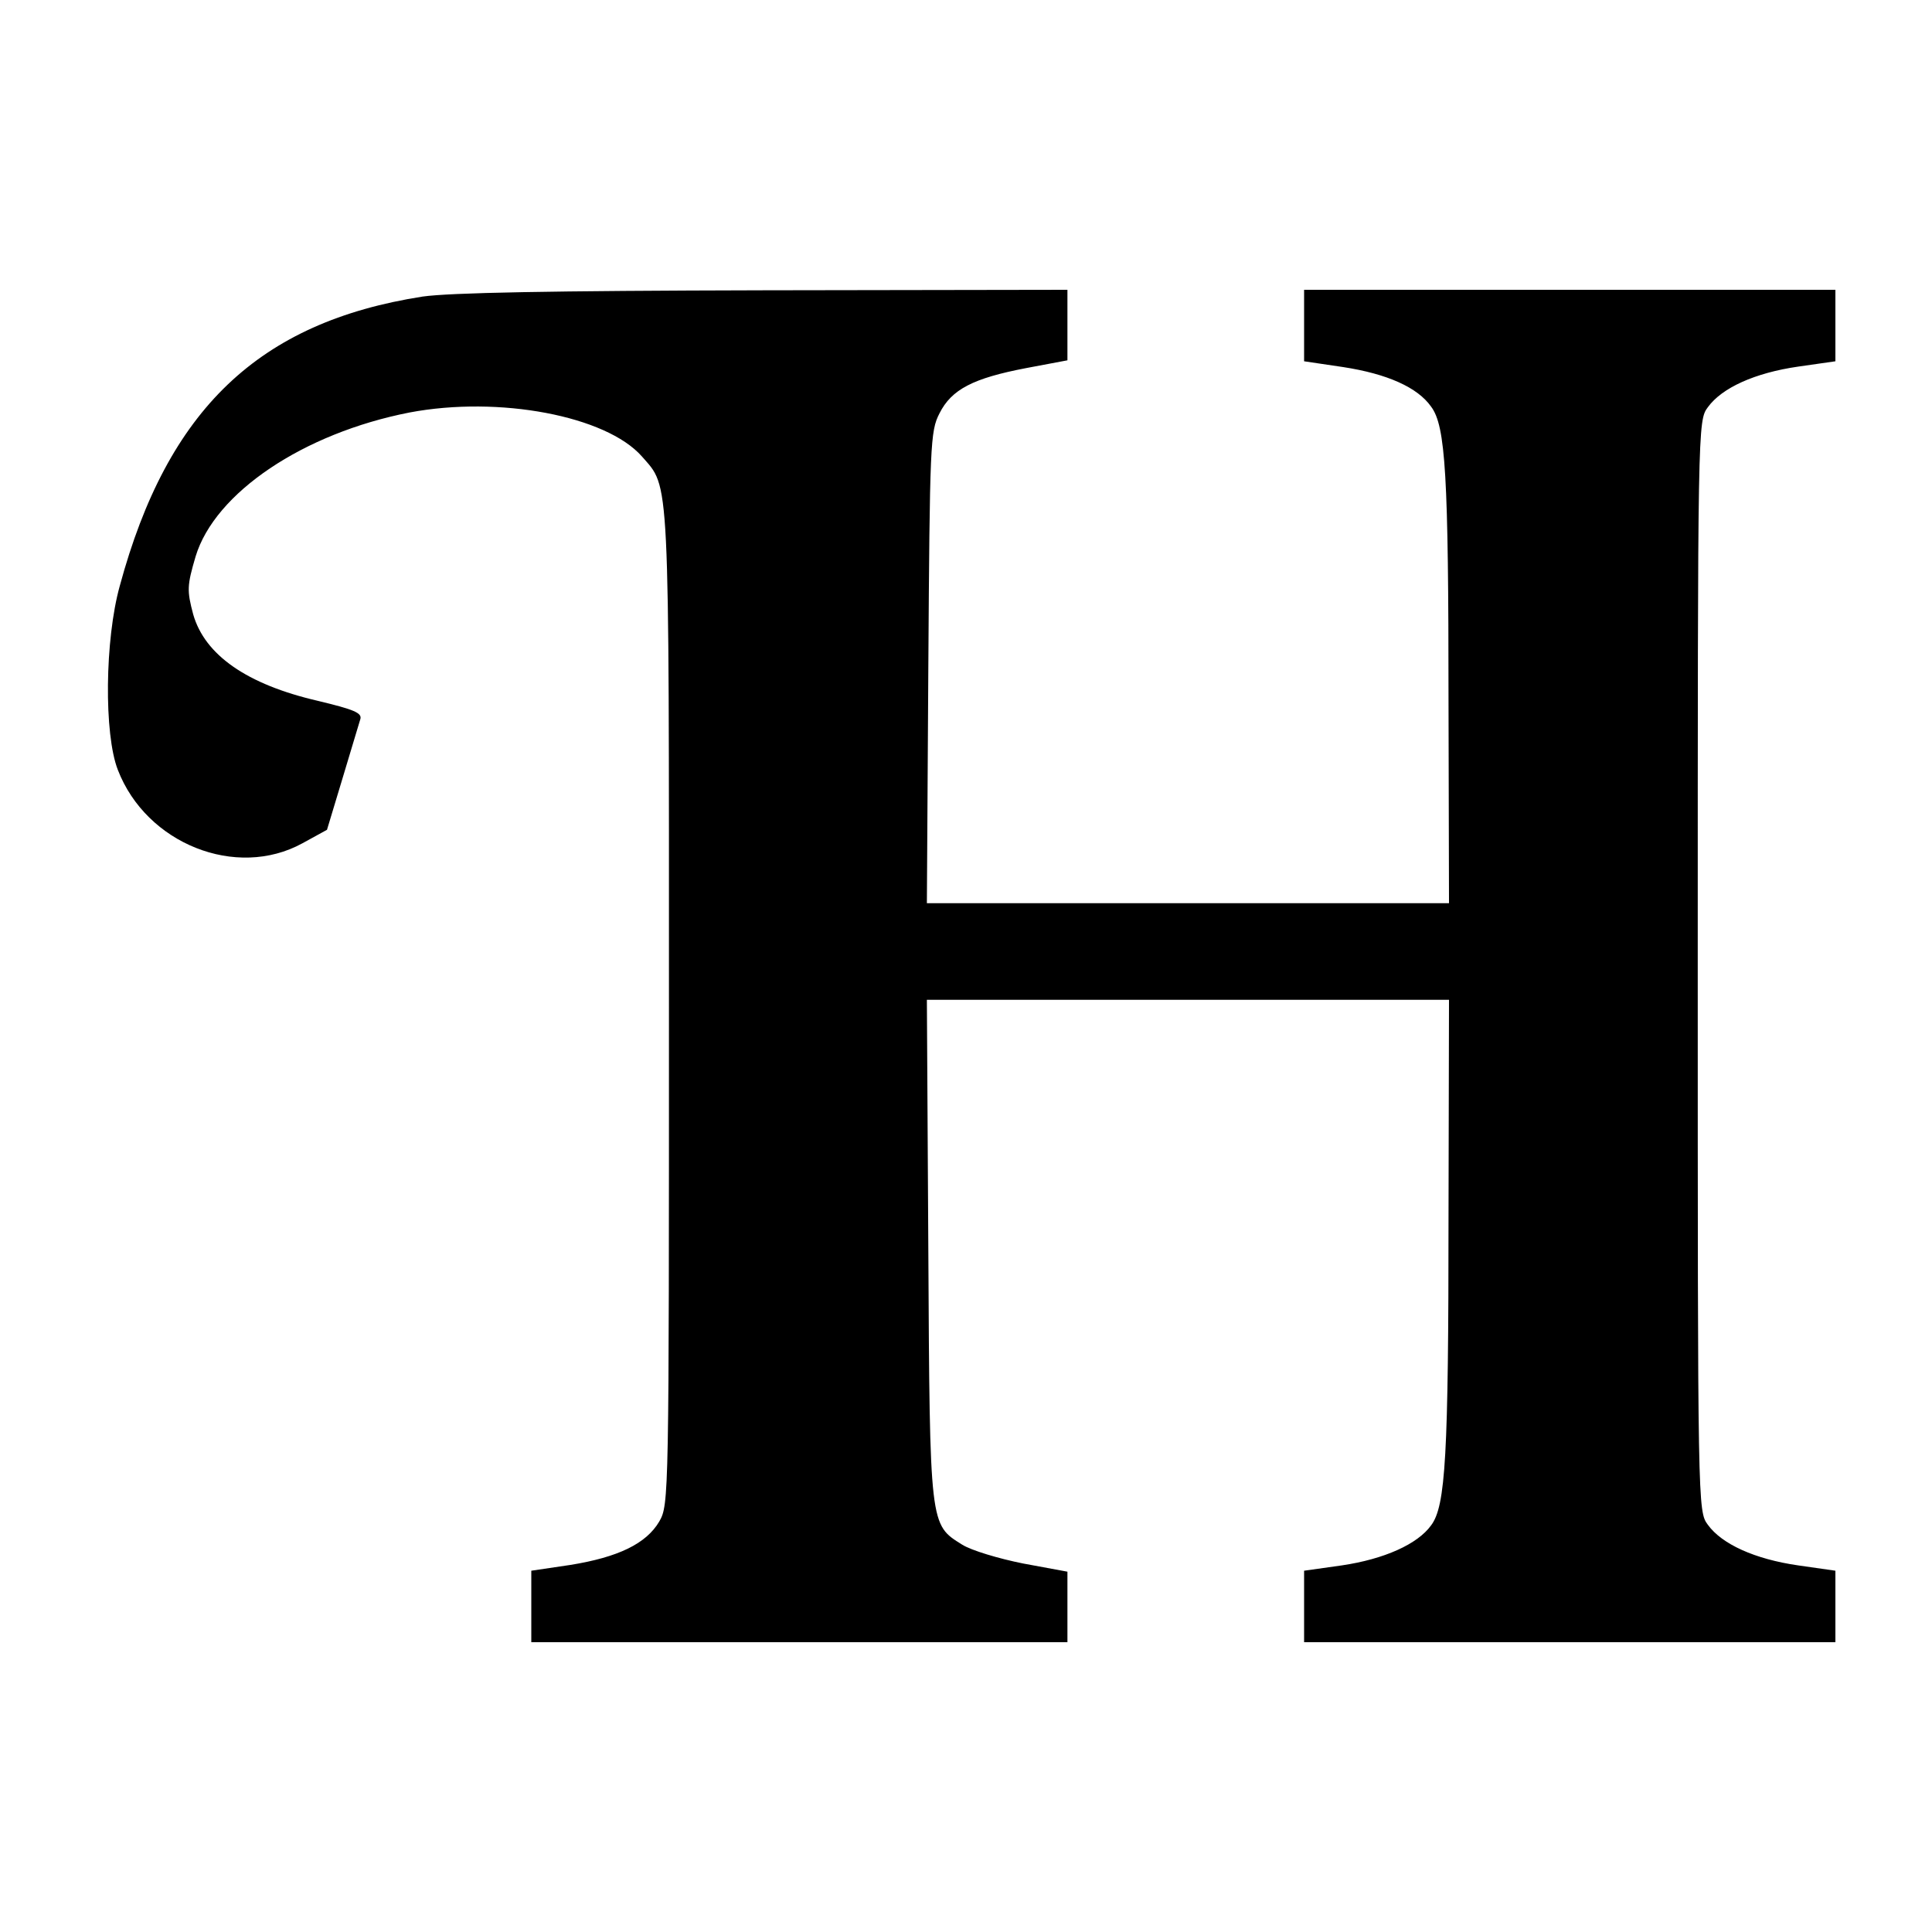 <?xml version="1.0" standalone="no"?>
<!DOCTYPE svg PUBLIC "-//W3C//DTD SVG 20010904//EN"
 "http://www.w3.org/TR/2001/REC-SVG-20010904/DTD/svg10.dtd">
<svg version="1.0" xmlns="http://www.w3.org/2000/svg"
 width="400pt" height="400pt" viewBox="0 0 400 400"
 preserveAspectRatio="xMidYMid meet">
<g transform="translate(0,400) scale(0.1,-0.1)"
fill="#000000" stroke="none">
<path d="M875 3386 c-339 -53 -528 -233 -627 -599 -31 -111 -33 -307 -4 -381
59 -153 245 -227 382 -152 l51 28 32 106 c18 59 34 114 37 123 4 13 -13 20
-88 38 -147 34 -234 95 -258 179 -13 49 -13 59 5 120 40 132 223 255 443 298
185 35 407 -7 481 -91 58 -67 56 -21 56 -1140 0 -1016 0 -1030 -20 -1065 -27
-46 -85 -74 -184 -90 l-81 -12 0 -74 0 -74 555 0 555 0 0 73 0 73 -92 17 c-50
10 -107 27 -126 39 -67 42 -67 35 -70 611 l-3 517 541 0 540 0 -1 -447 c0
-498 -6 -601 -36 -641 -28 -39 -97 -70 -185 -83 l-78 -11 0 -74 0 -74 550 0
550 0 0 74 0 74 -77 11 c-90 13 -158 44 -187 84 -21 28 -21 35 -21 1157 0
1122 0 1129 21 1157 29 40 97 71 187 84 l77 11 0 74 0 74 -550 0 -550 0 0 -74
0 -74 81 -12 c91 -14 154 -42 182 -82 30 -40 36 -142 36 -610 l1 -418 -541 0
-540 0 3 488 c3 464 4 489 23 526 25 50 70 73 180 94 l85 16 0 73 0 73 -627
-1 c-449 -1 -651 -5 -708 -13z"/>
</g>
</svg>

